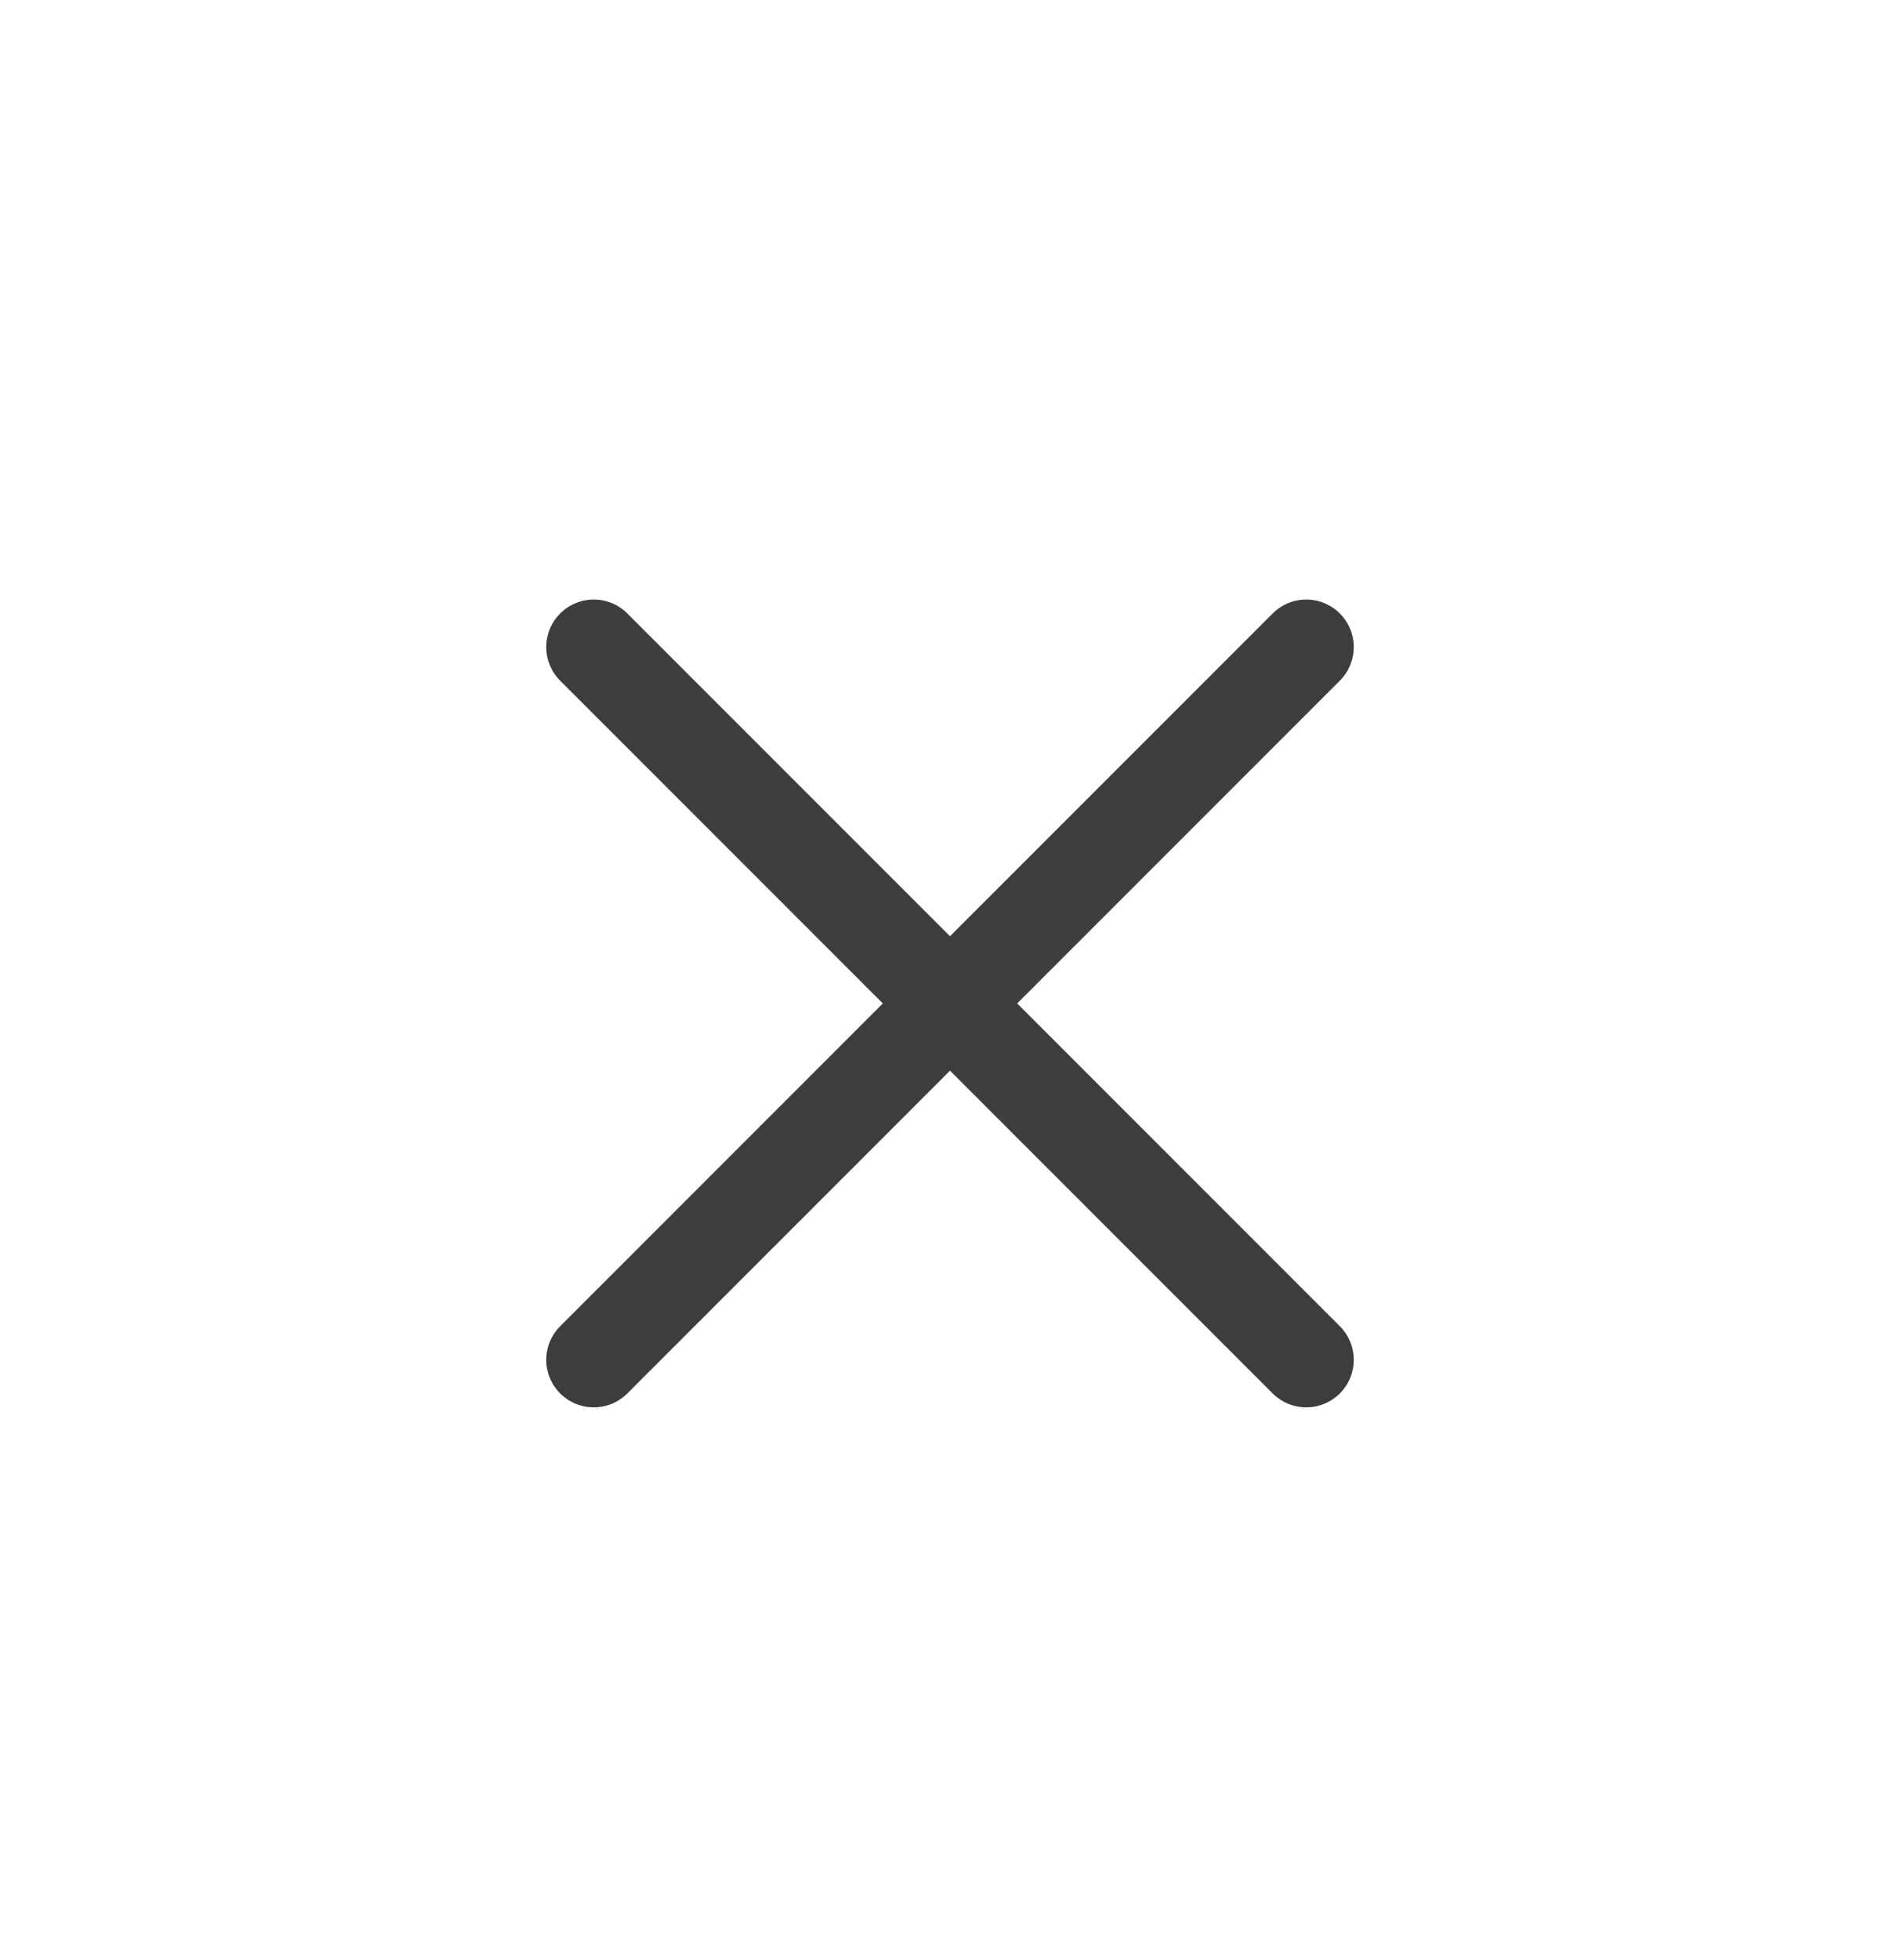 <svg width="32" height="33" viewBox="0 0 32 33" fill="none" xmlns="http://www.w3.org/2000/svg">
<path d="M10 22.894L16 16.894M16 16.894L22 10.894M16 16.894L10 10.894M16 16.894L22 22.894" stroke="#3D3D3D" stroke-width="1.6" stroke-linecap="round" stroke-linejoin="round"/>
</svg>
